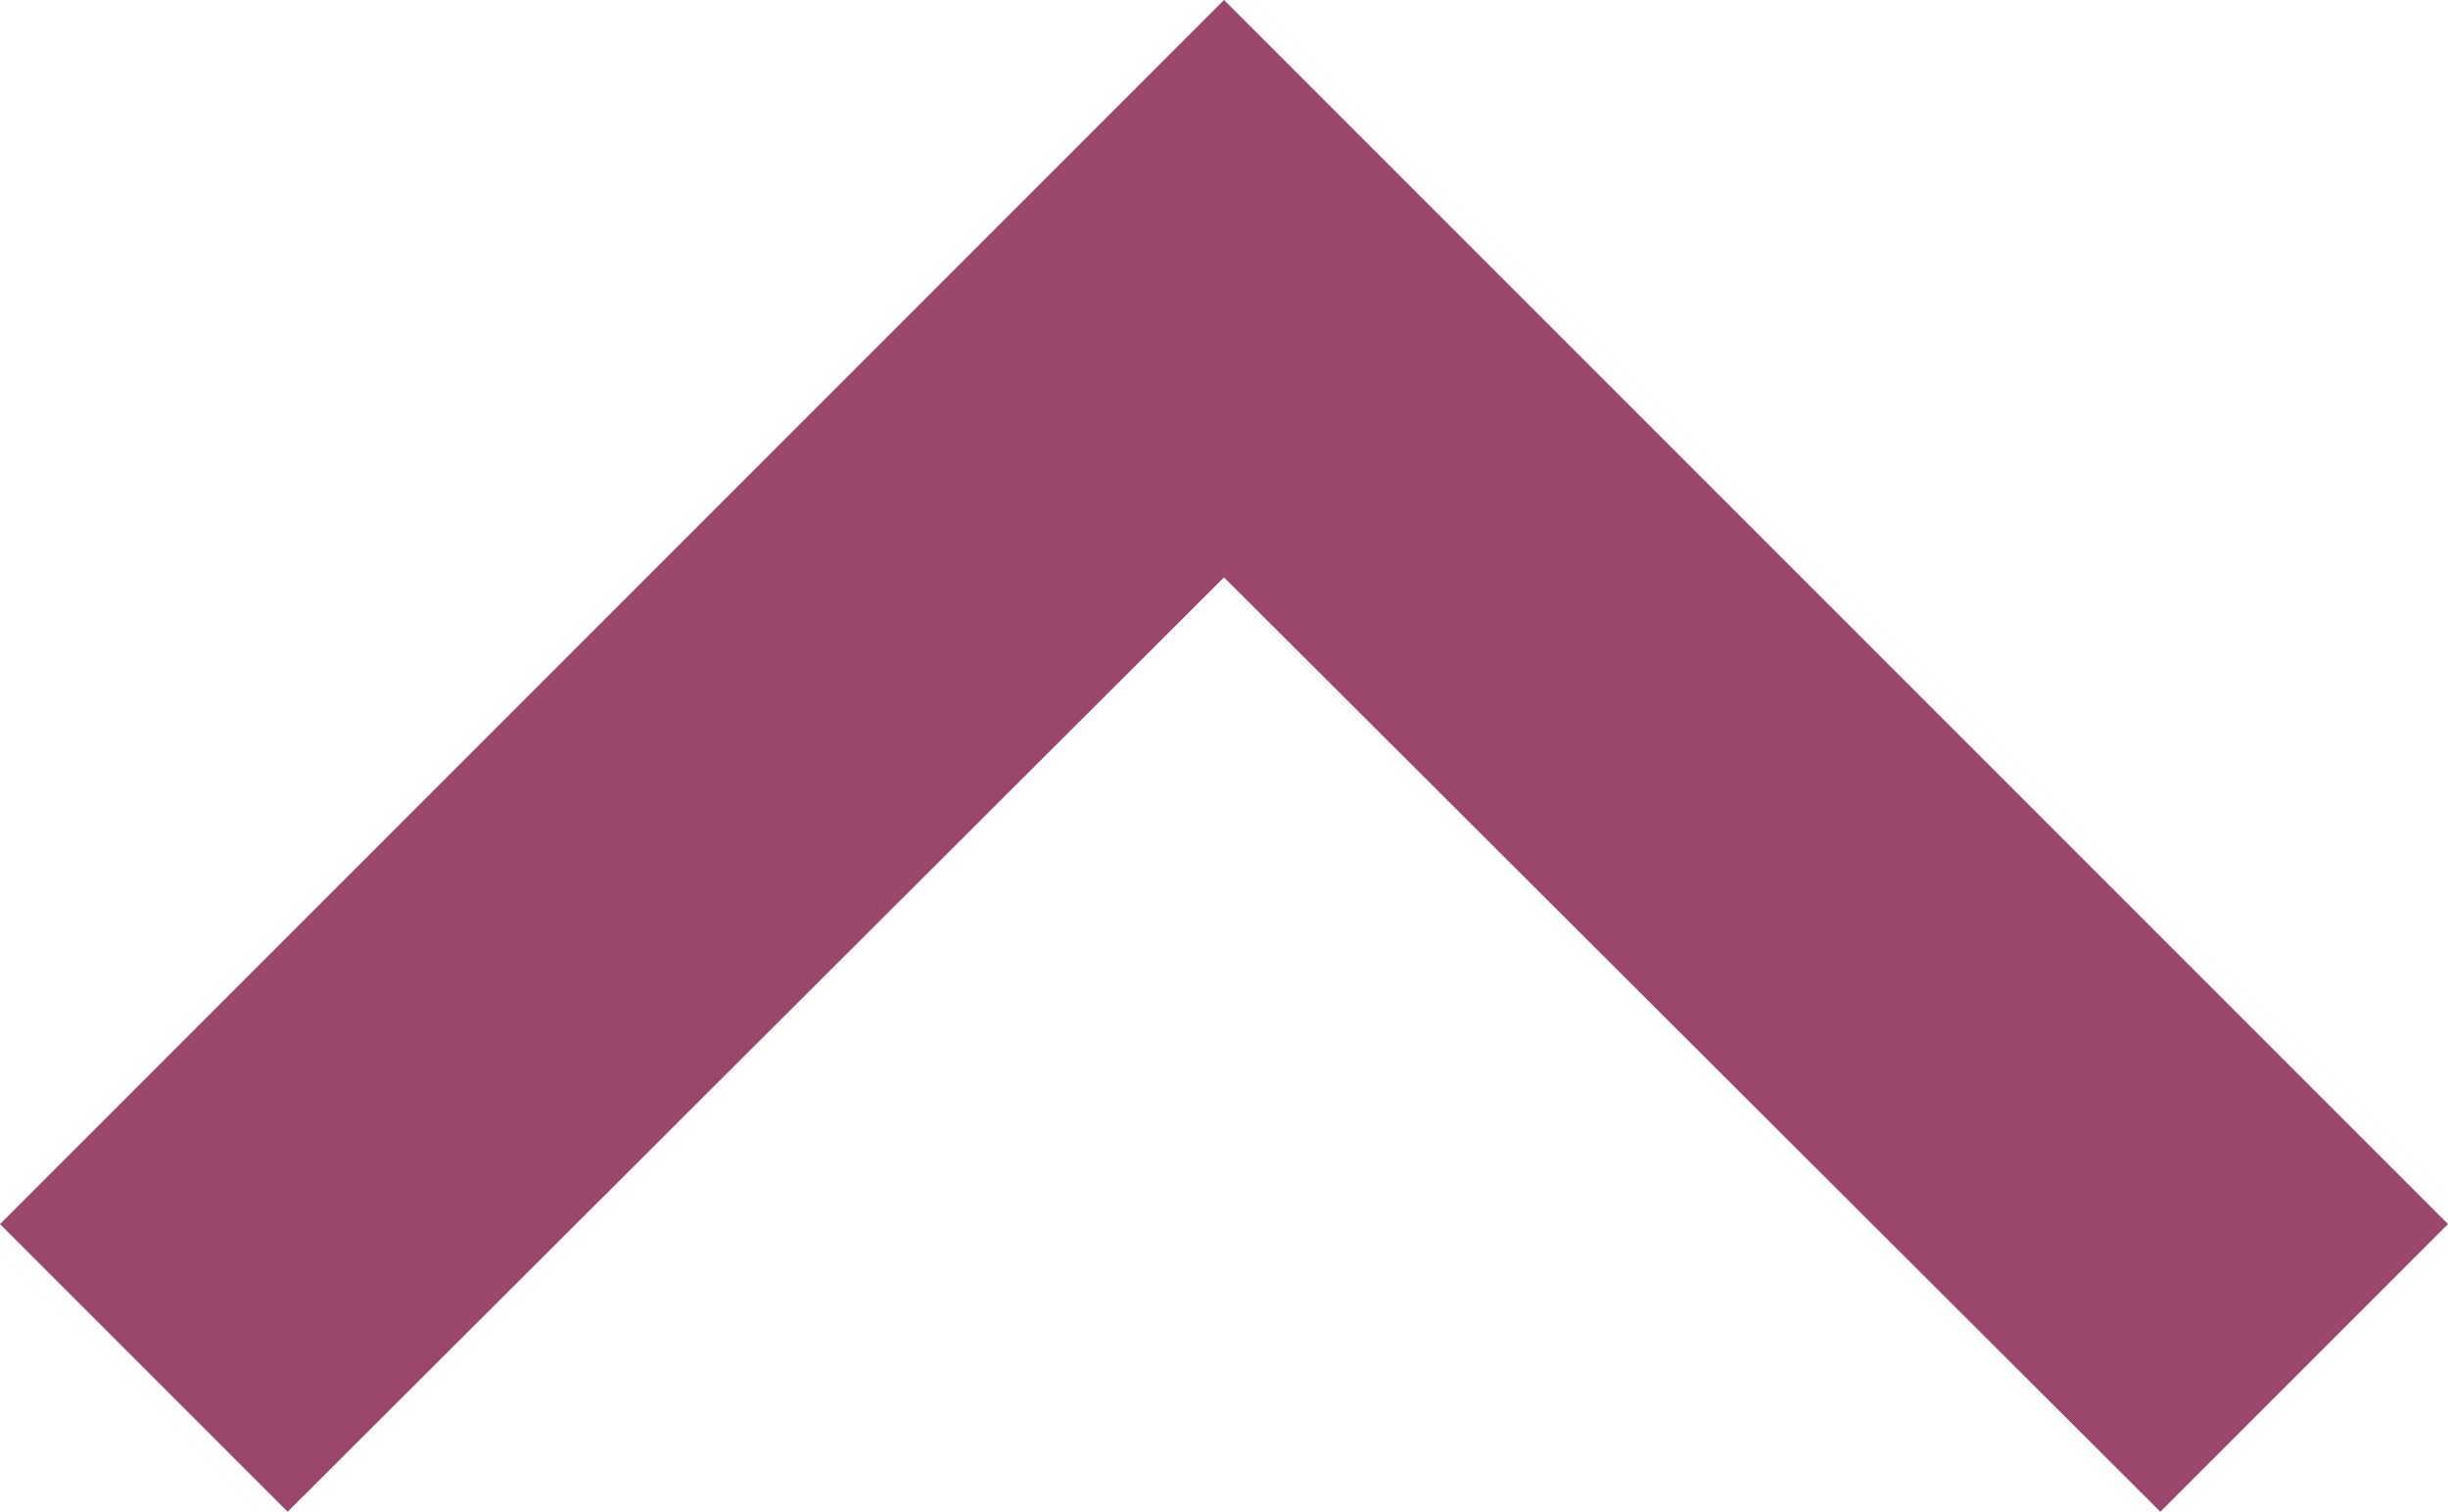 <svg xmlns="http://www.w3.org/2000/svg" width="30" height="18.525" viewBox="0 0 30 18.525">
  <path id="Icon_material-keyboard-arrow-up" data-name="Icon material-keyboard-arrow-up" d="M12.525,30.525,24,19.075l11.475,11.45L39,27,24,12,9,27Z" transform="translate(-9 -12)" fill="#9b466d"/>
</svg>
